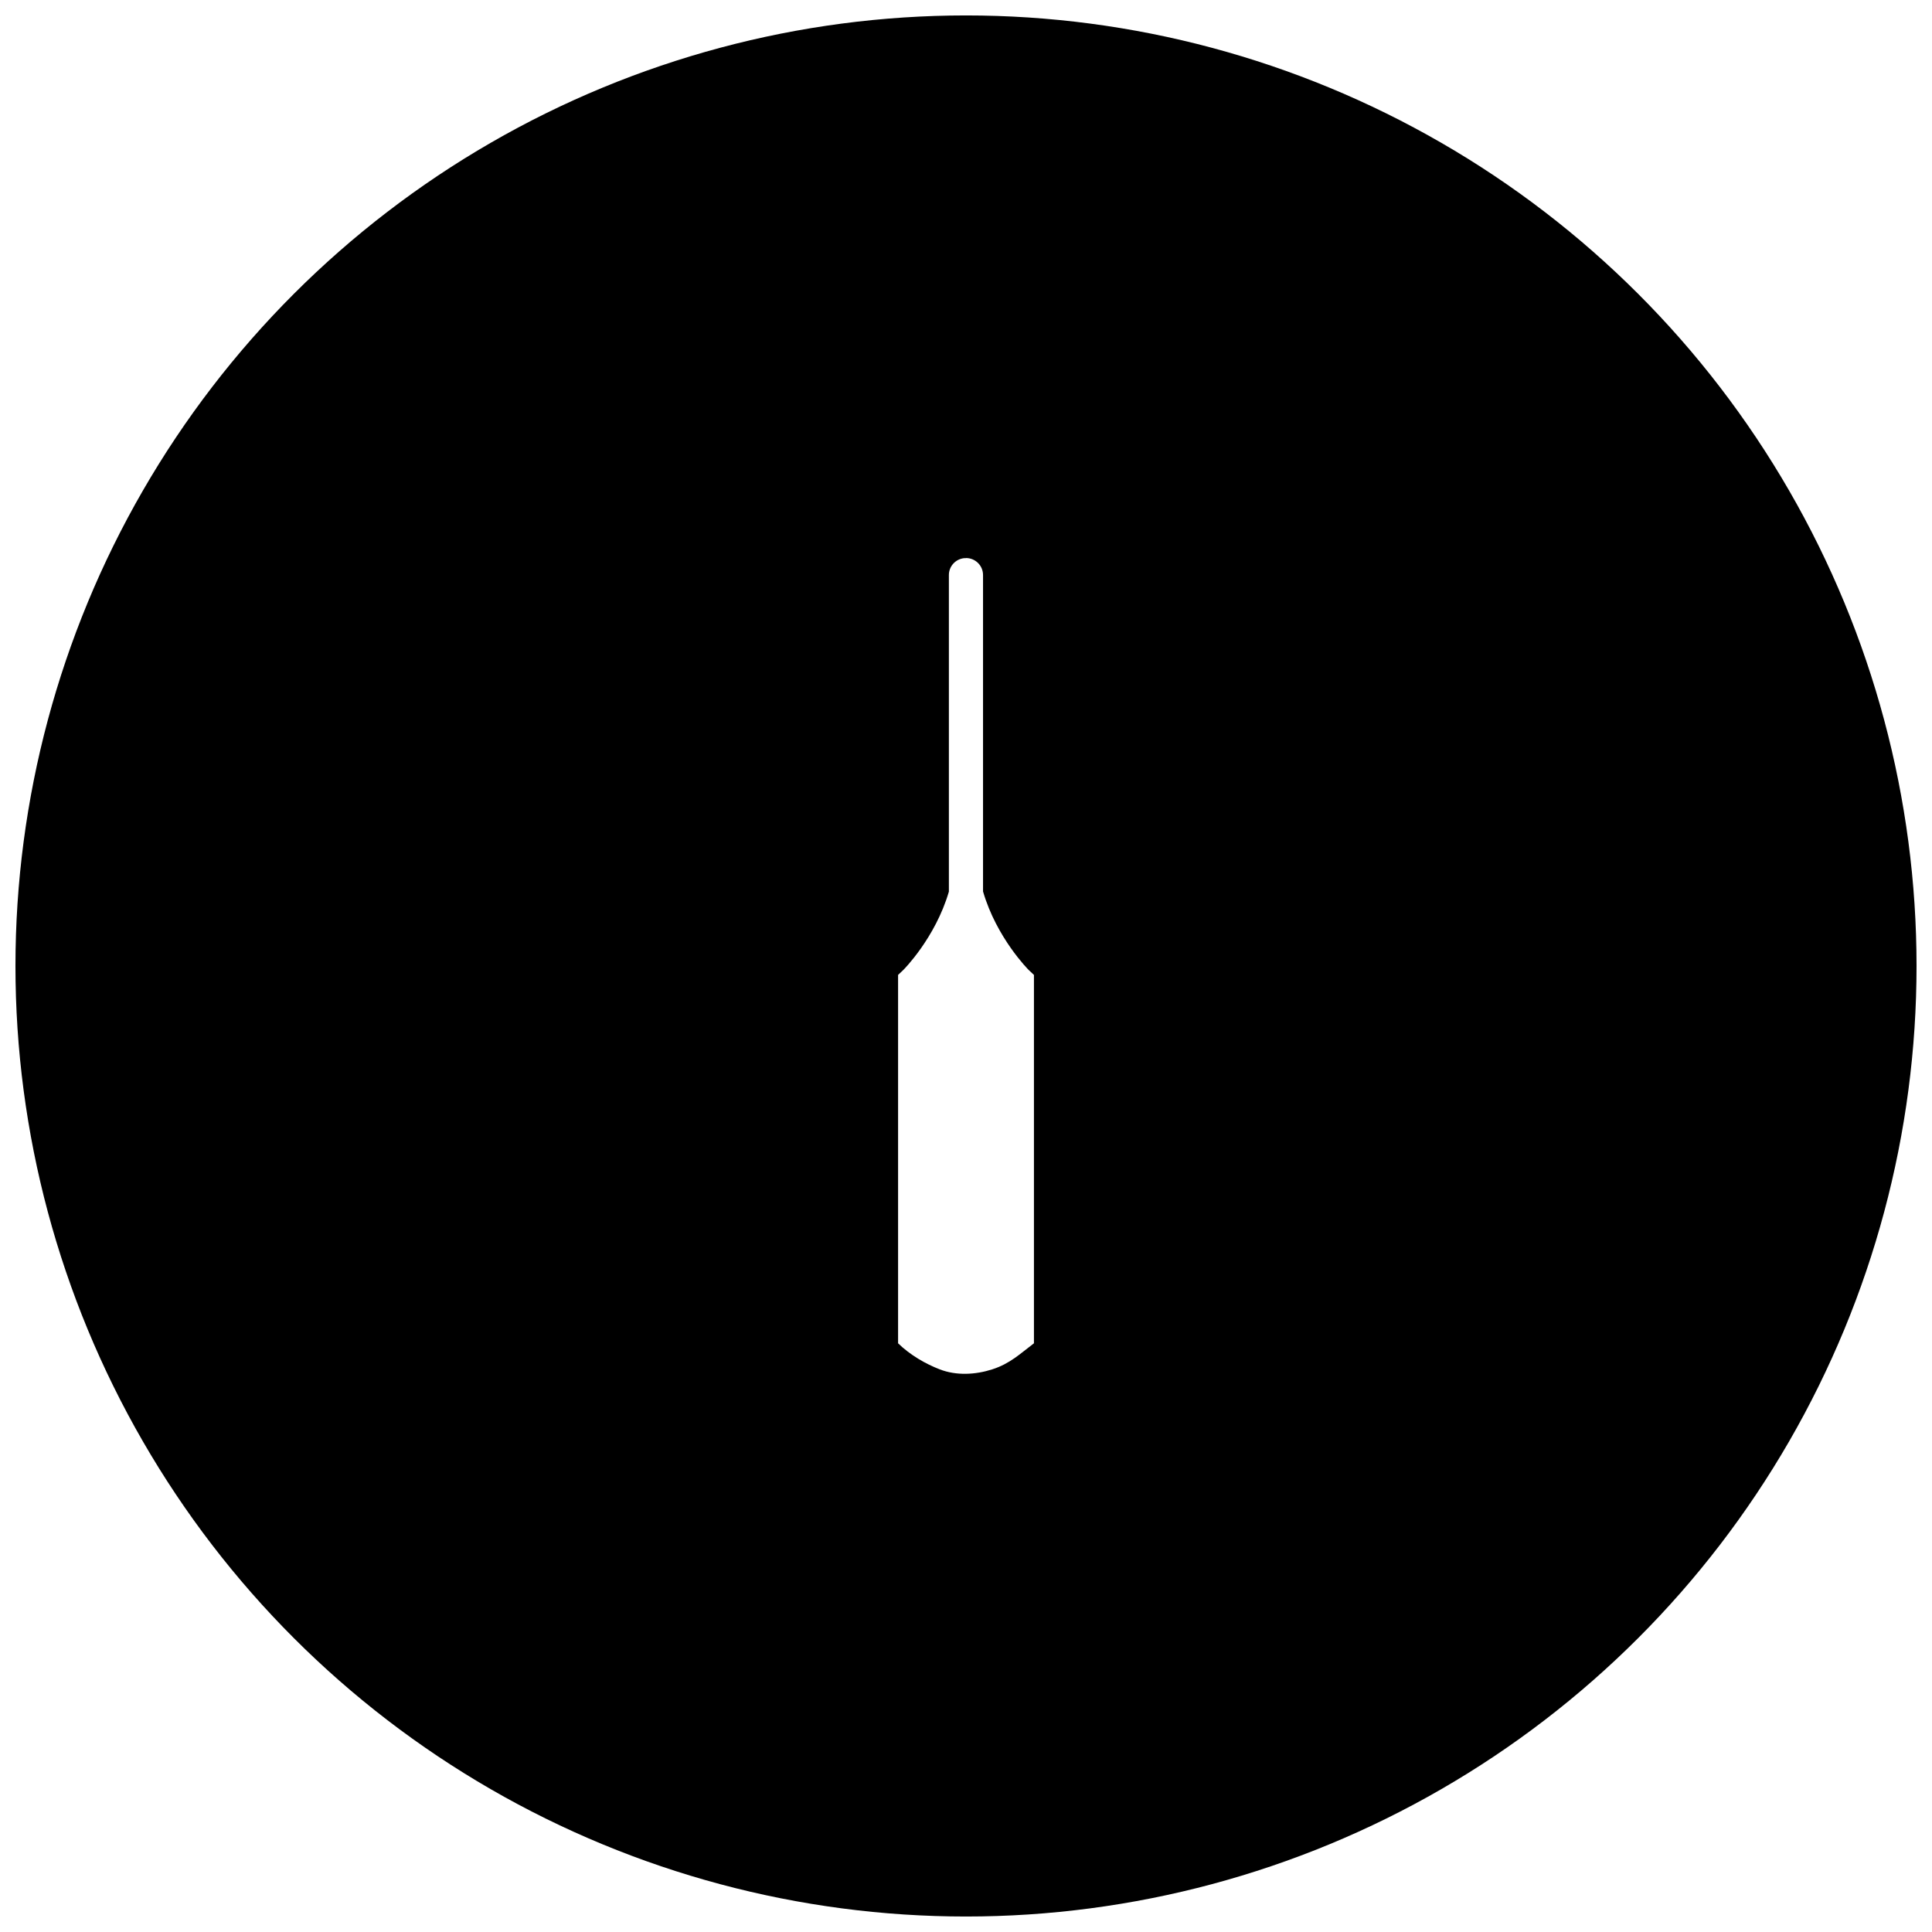 <?xml version="1.0" encoding="UTF-8"?>
<!-- Uploaded to: SVG Repo, www.svgrepo.com, Generator: SVG Repo Mixer Tools -->
<svg width="800px" height="800px" version="1.1" viewBox="144 144 512 512" xmlns="http://www.w3.org/2000/svg">
 <defs>
  <clipPath id="a">
   <path d="m148.09 148.09h503.81v503.81h-503.81z"/>
  </clipPath>
 </defs>
 <g clip-path="url(#a)">
  <path d="m400 148.09c-44.219 0-87.66 11.641-125.95 33.75-38.297 22.109-70.094 53.906-92.203 92.203-22.109 38.293-33.75 81.734-33.75 125.95s11.641 87.656 33.75 125.95c22.109 38.297 53.906 70.098 92.203 92.207 38.293 22.109 81.734 33.746 125.95 33.746s87.656-11.637 125.95-33.746c38.297-22.109 70.098-53.91 92.207-92.207 22.109-38.293 33.746-81.73 33.746-125.95s-11.637-87.66-33.746-125.95c-22.109-38.297-53.91-70.094-92.207-92.203-38.293-22.109-81.73-33.75-125.95-33.75zm-0.055 143.8c2.531-0.039 4.598 2.019 4.57 4.551v83.801c3.59 12.355 12.09 20.805 12.09 20.805l1.402 1.316v97.625c-3.59 2.699-6.285 5.379-11.051 6.906-4.496 1.441-9.512 1.703-13.918 0-3.754-1.449-7.824-3.781-11.035-6.906v-97.625l1.391-1.316s8.469-8.426 12.07-20.754v-83.852c-0.023-2.305 1.695-4.246 3.988-4.516 0.168 0 0.305 0.004 0.477 0z"/>
 </g>
</svg>